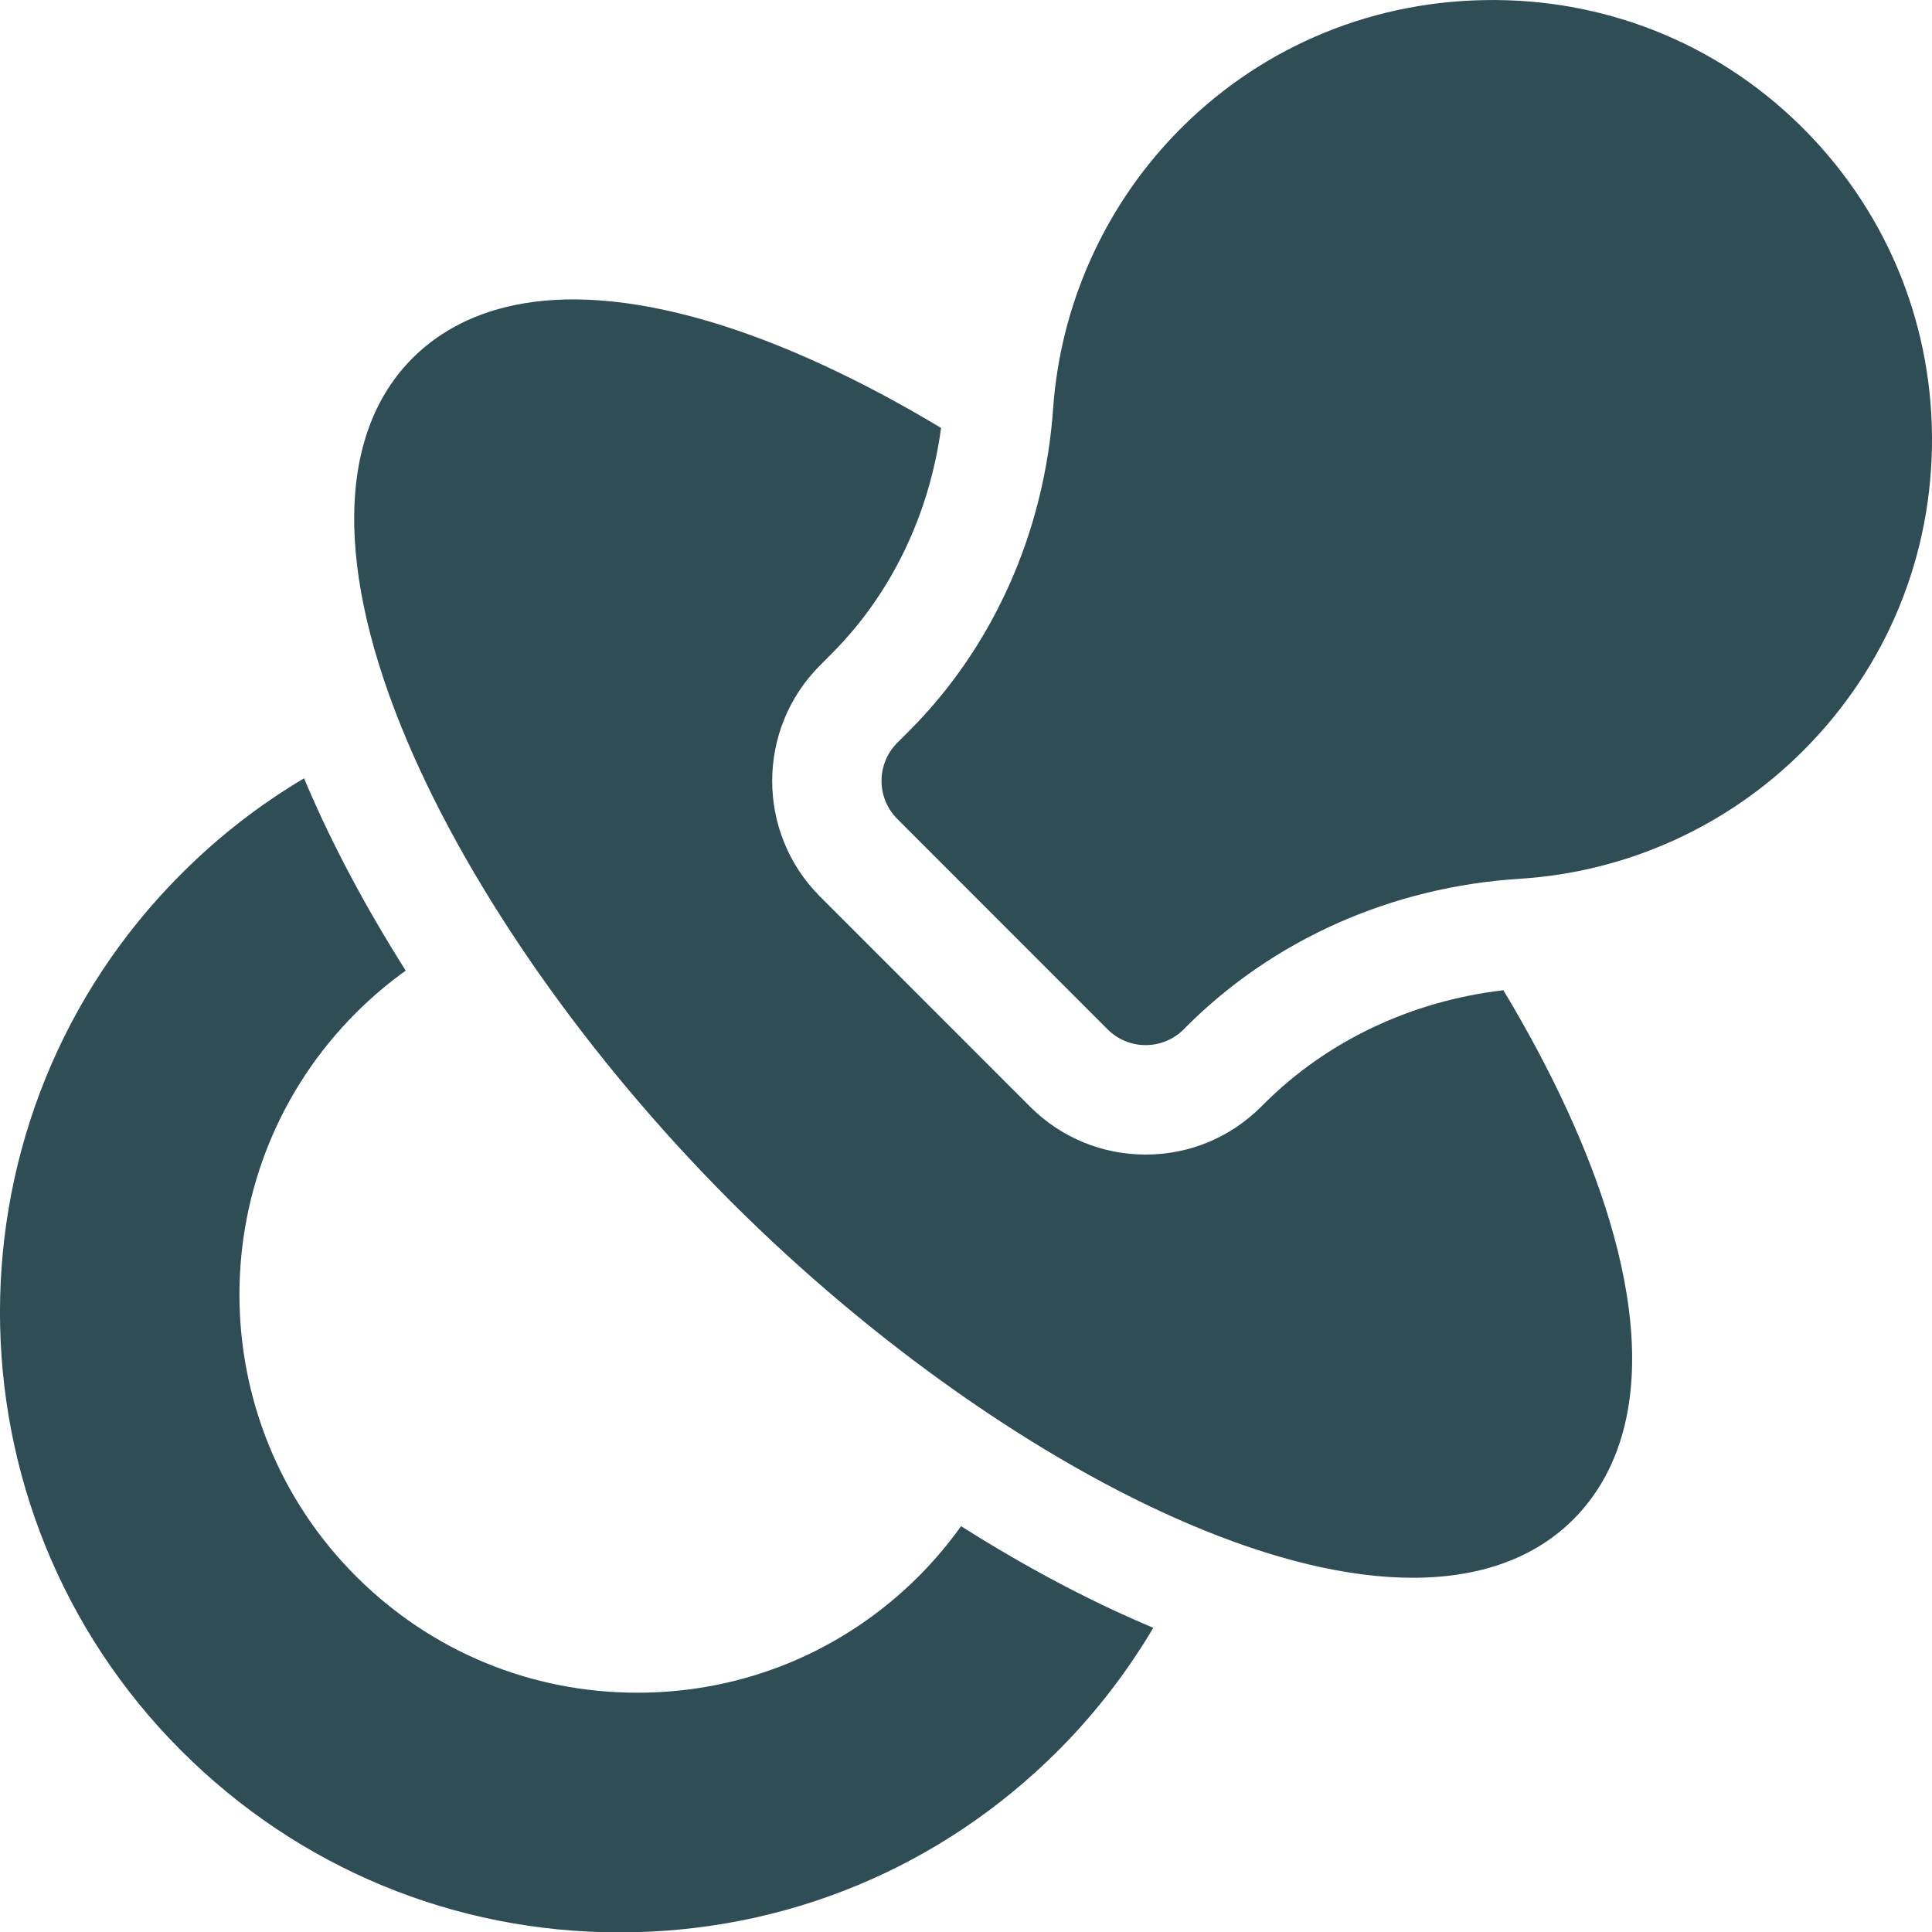 <svg width="20" height="20" viewBox="0 0 20 20" fill="none" xmlns="http://www.w3.org/2000/svg">
<path d="M9.949 15.799C9.818 15.982 9.672 16.155 9.512 16.316C8.733 17.095 7.699 17.523 6.598 17.523C5.497 17.523 4.462 17.095 3.684 16.316C2.077 14.709 2.077 12.094 3.684 10.486C3.845 10.325 4.018 10.178 4.2 10.048C3.789 9.398 3.442 8.749 3.176 8.124C3.167 8.101 3.158 8.079 3.148 8.057C2.689 8.329 2.263 8.659 1.877 9.046C-0.626 11.548 -0.626 15.621 1.877 18.124C3.089 19.336 4.7 20.004 6.414 20.004C8.129 20.004 9.74 19.336 10.952 18.124C11.334 17.742 11.665 17.313 11.939 16.851C11.917 16.841 11.895 16.833 11.873 16.823C11.248 16.557 10.598 16.21 9.949 15.799Z" fill="#2F4D55"/>
<path d="M15.563 10.251C14.61 10.362 13.737 10.775 13.083 11.429L13.057 11.455C12.736 11.776 12.312 11.952 11.86 11.952C11.86 11.952 11.86 11.952 11.86 11.952C11.408 11.952 10.983 11.776 10.663 11.456L8.488 9.28C7.829 8.621 7.829 7.548 8.488 6.889L8.609 6.767C9.224 6.152 9.62 5.33 9.742 4.43C8.909 3.929 8.09 3.55 7.35 3.33C5.628 2.819 4.725 3.253 4.271 3.707C3.483 4.495 3.465 5.906 4.219 7.68C4.881 9.238 6.1 10.971 7.563 12.435C9.026 13.899 10.759 15.118 12.316 15.78C13.183 16.149 13.963 16.333 14.625 16.333C15.319 16.333 15.885 16.131 16.288 15.728C16.743 15.273 17.178 14.368 16.663 12.64C16.442 11.901 16.064 11.083 15.563 10.251Z" fill="#2F4D55"/>
<path d="M18.62 1.283C17.747 0.434 16.591 -0.022 15.364 0.001C14.136 0.023 12.995 0.521 12.152 1.403C11.421 2.168 10.977 3.171 10.902 4.228C10.812 5.509 10.282 6.696 9.411 7.567L9.289 7.689C9.071 7.907 9.071 8.26 9.289 8.478L11.465 10.655C11.569 10.76 11.711 10.819 11.86 10.819C12.008 10.819 12.15 10.76 12.255 10.655L12.281 10.628C13.185 9.724 14.411 9.18 15.733 9.097C16.84 9.027 17.881 8.557 18.666 7.772C19.535 6.903 20.008 5.747 20 4.518C19.991 3.29 19.501 2.141 18.62 1.283Z" fill="#2F4D55"/>
</svg>
